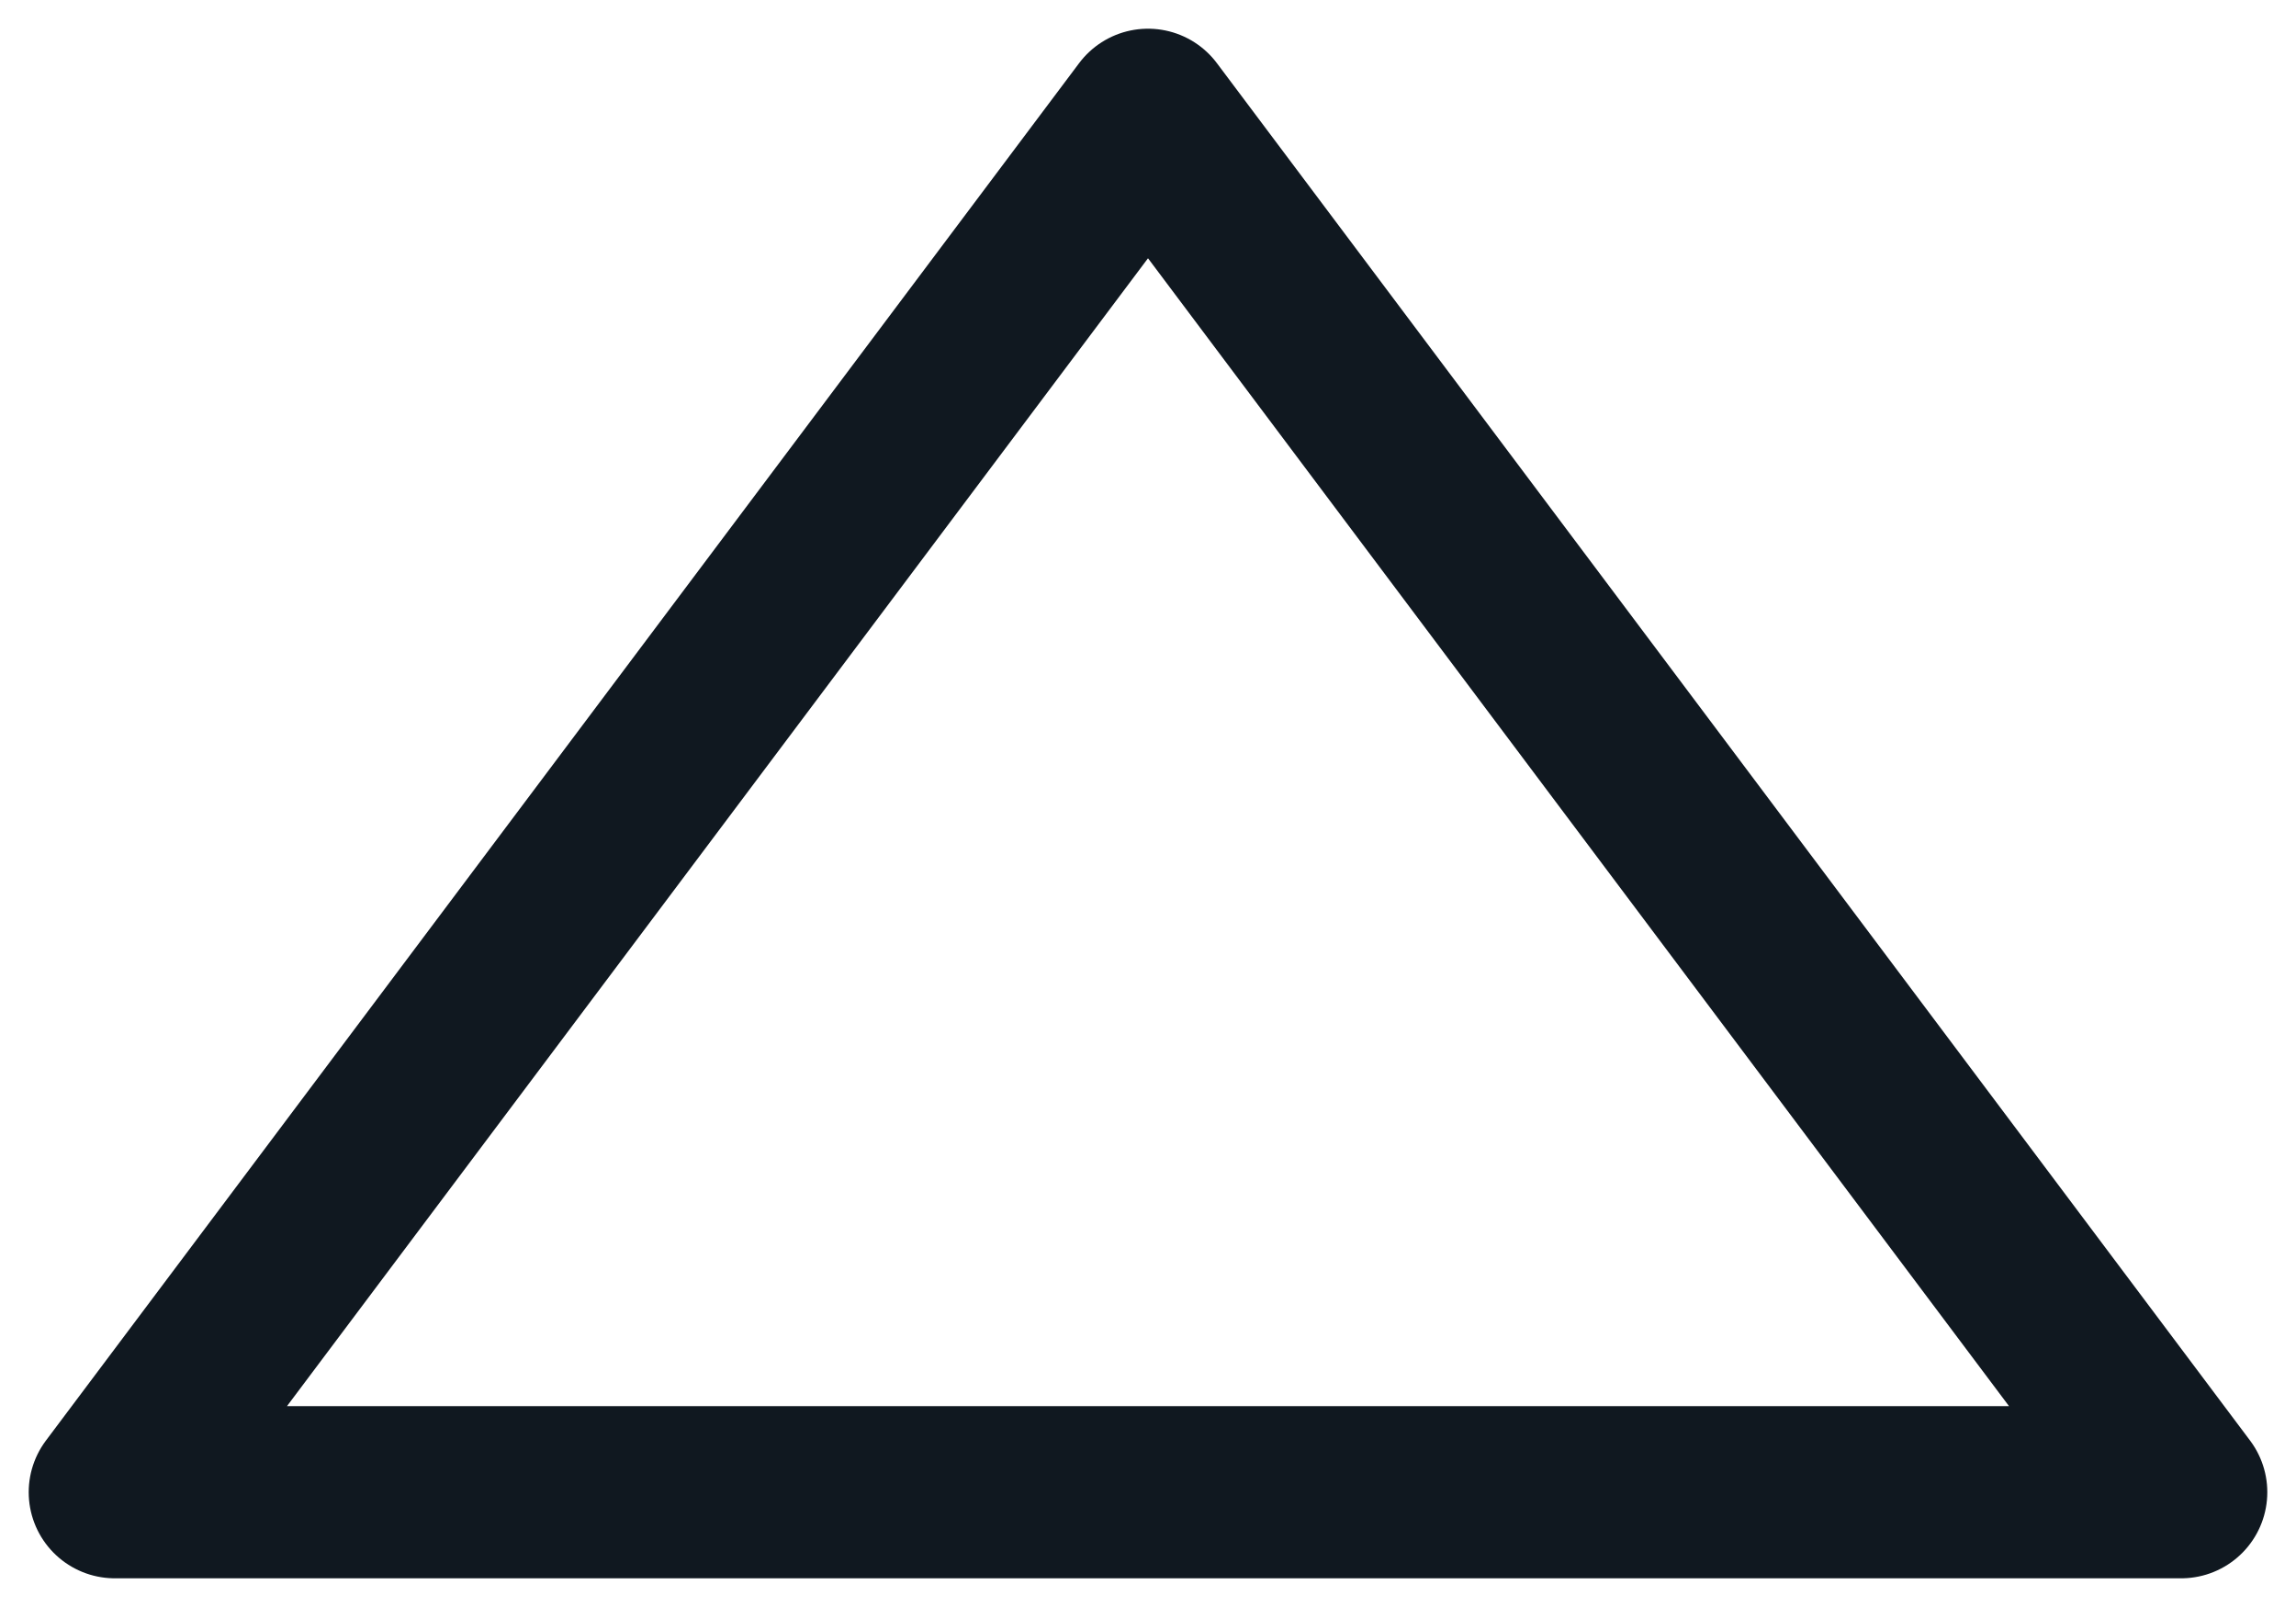 <?xml version="1.0" encoding="utf-8"?>
<svg xmlns="http://www.w3.org/2000/svg" fill="none" height="100%" overflow="visible" preserveAspectRatio="none" style="display: block;" viewBox="0 0 20 14" width="100%">
<path d="M10 1L1 13H19L10 1Z" id="Polygon 1" stroke="#101820" stroke-linejoin="round" stroke-width="1.5"/>
</svg>